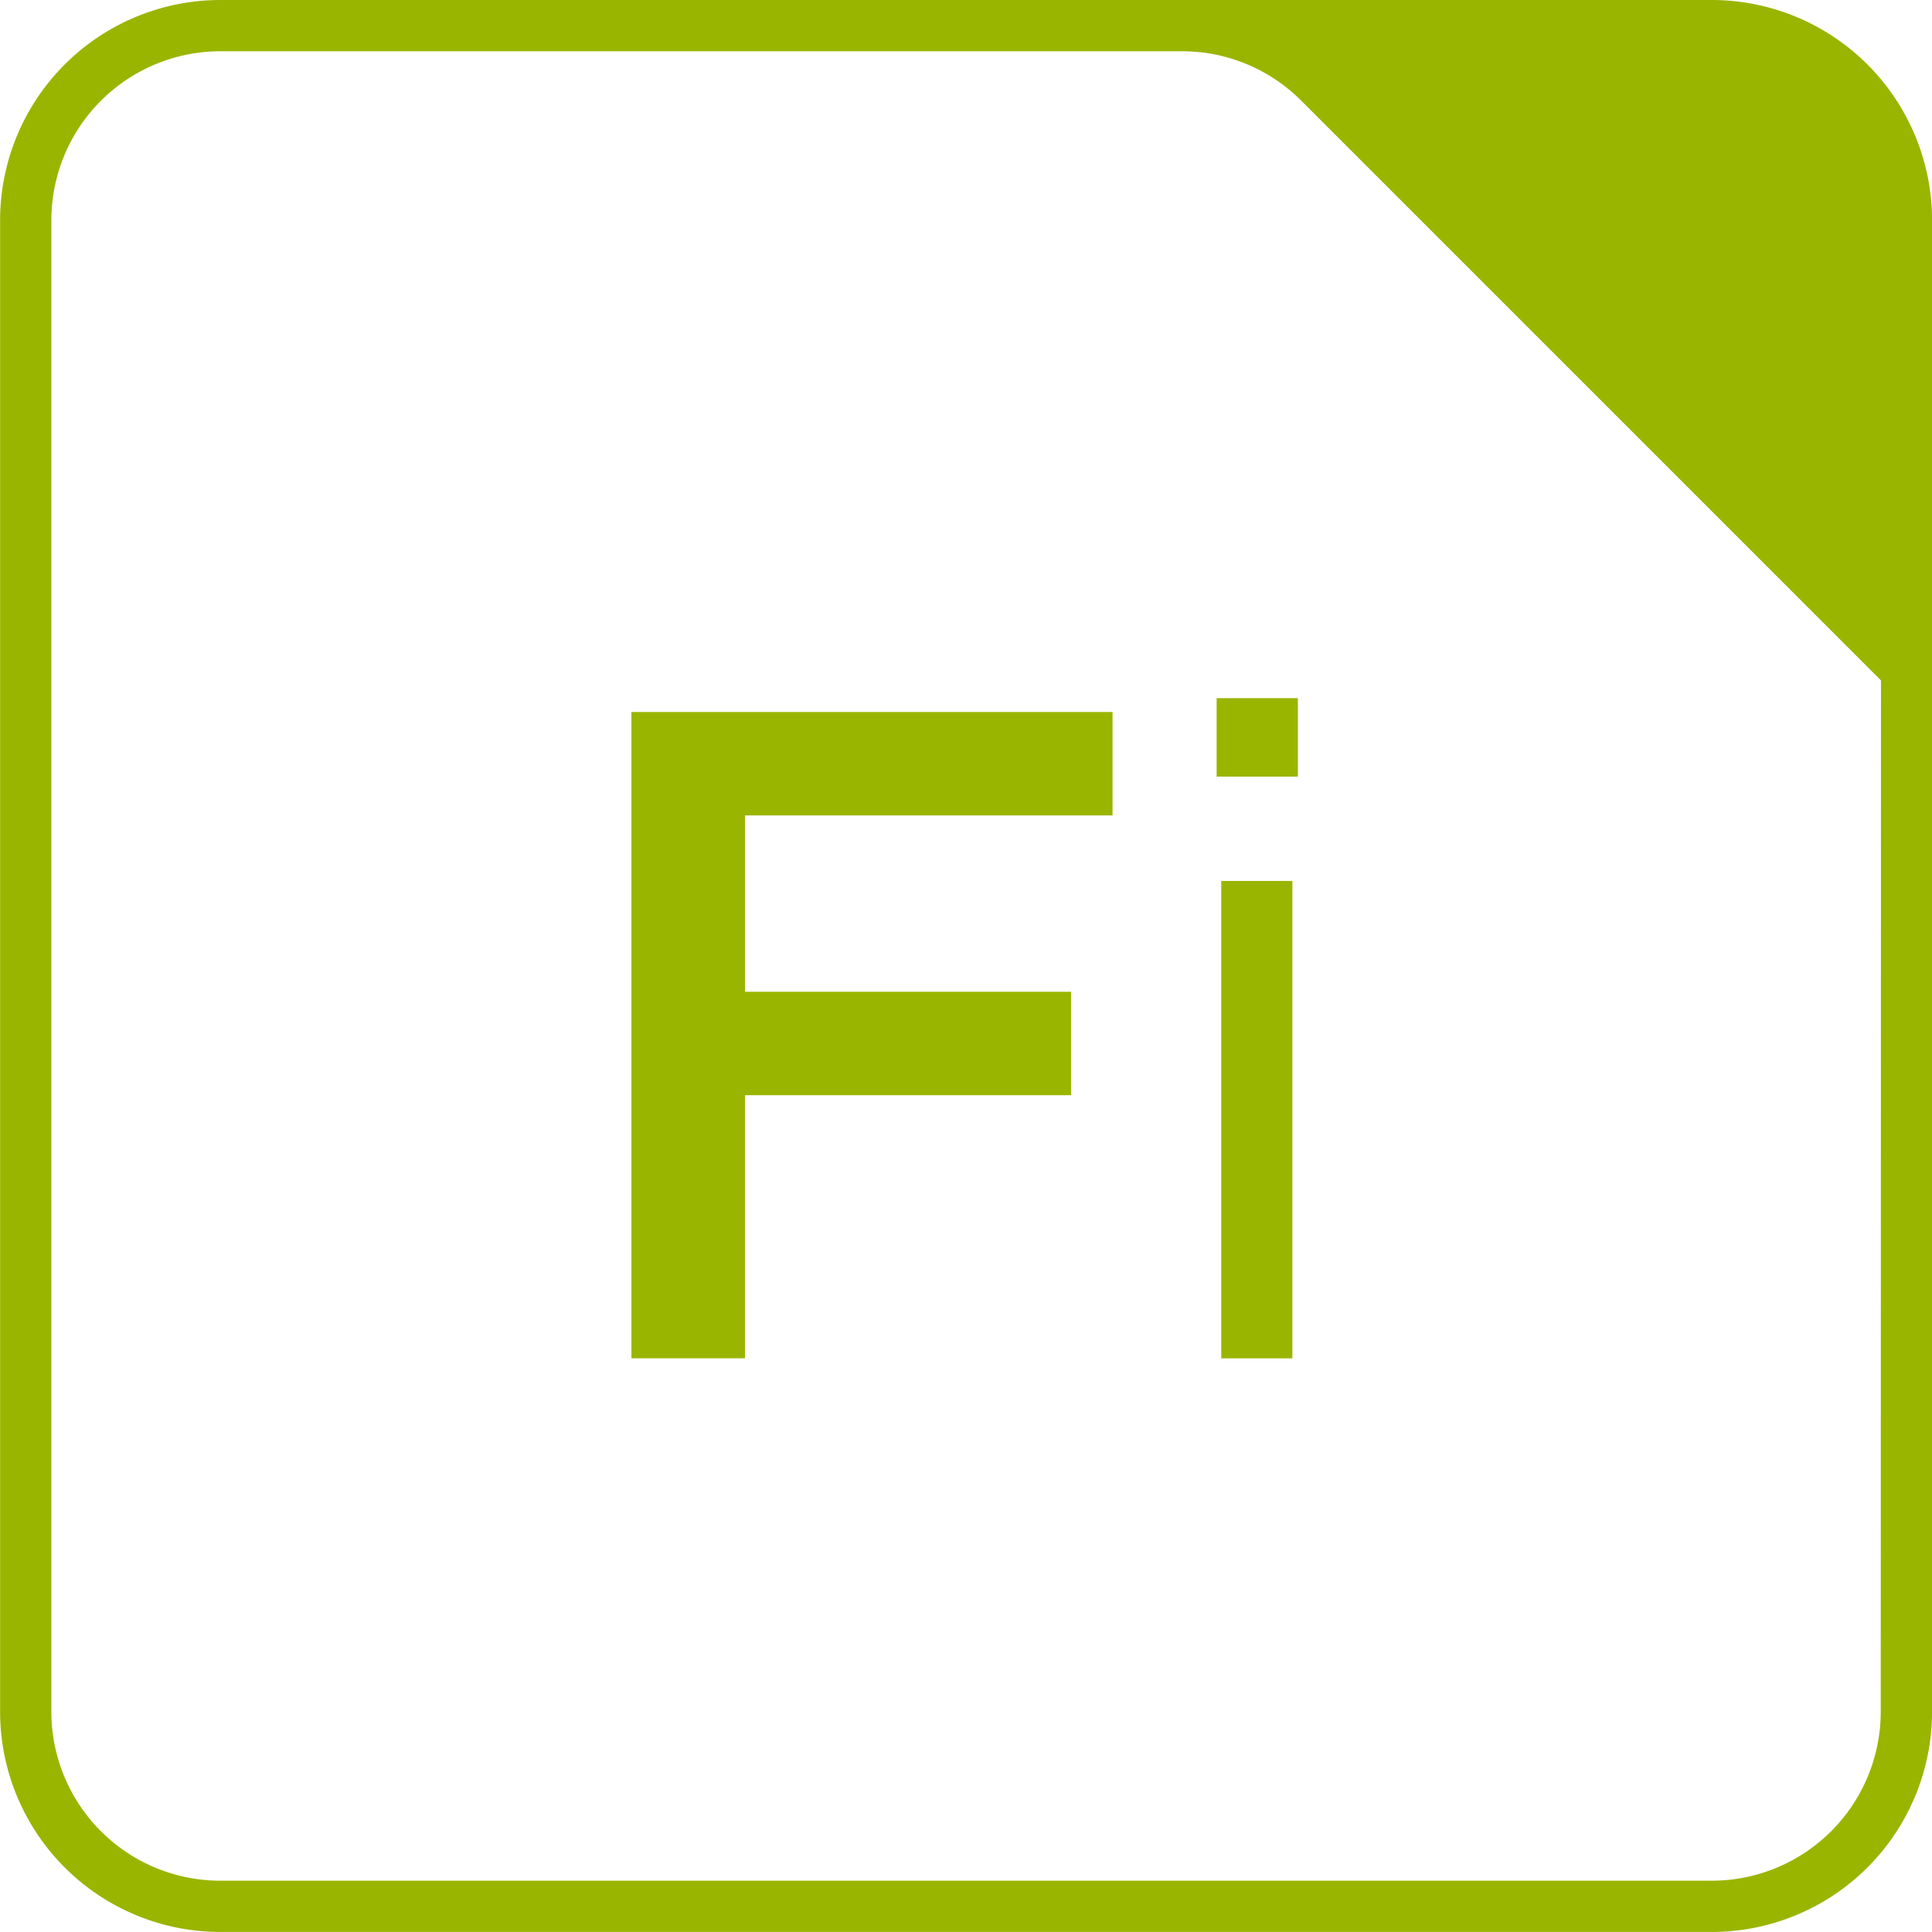 <svg id="financially_fit" data-name="financially fit" xmlns="http://www.w3.org/2000/svg" width="63.991" height="63.991" viewBox="0 0 63.991 63.991">
  <path id="Path_119" data-name="Path 119" d="M299.458,74.9h3.762V66.186h10.8V62.759h-10.8V56.918h12.173V53.494H299.458Z" transform="translate(-278.544 -29.911)" fill="#9ab500"/>
  <rect id="Rectangle_13" data-name="Rectangle 13" width="2.355" height="15.811" transform="translate(40.45 29.179)" fill="#9ab500"/>
  <rect id="Rectangle_14" data-name="Rectangle 14" width="2.691" height="2.598" transform="translate(40.297 23.124)" fill="#9ab500"/>
  <path id="Path_120" data-name="Path 120" d="M347.008,43.175H297.6a7.3,7.3,0,0,0-7.29,7.29v49.41a7.3,7.3,0,0,0,7.29,7.29h49.41a7.3,7.3,0,0,0,7.29-7.29V50.465A7.3,7.3,0,0,0,347.008,43.175Zm5.592,56.7a5.6,5.6,0,0,1-5.592,5.592H297.6a5.6,5.6,0,0,1-5.592-5.592V50.465a5.6,5.6,0,0,1,5.592-5.592h31.852a5.564,5.564,0,0,1,3.956,1.639l19.2,19.2Z" transform="translate(-290.307 -43.175)" fill="#9ab500"/>
</svg>

